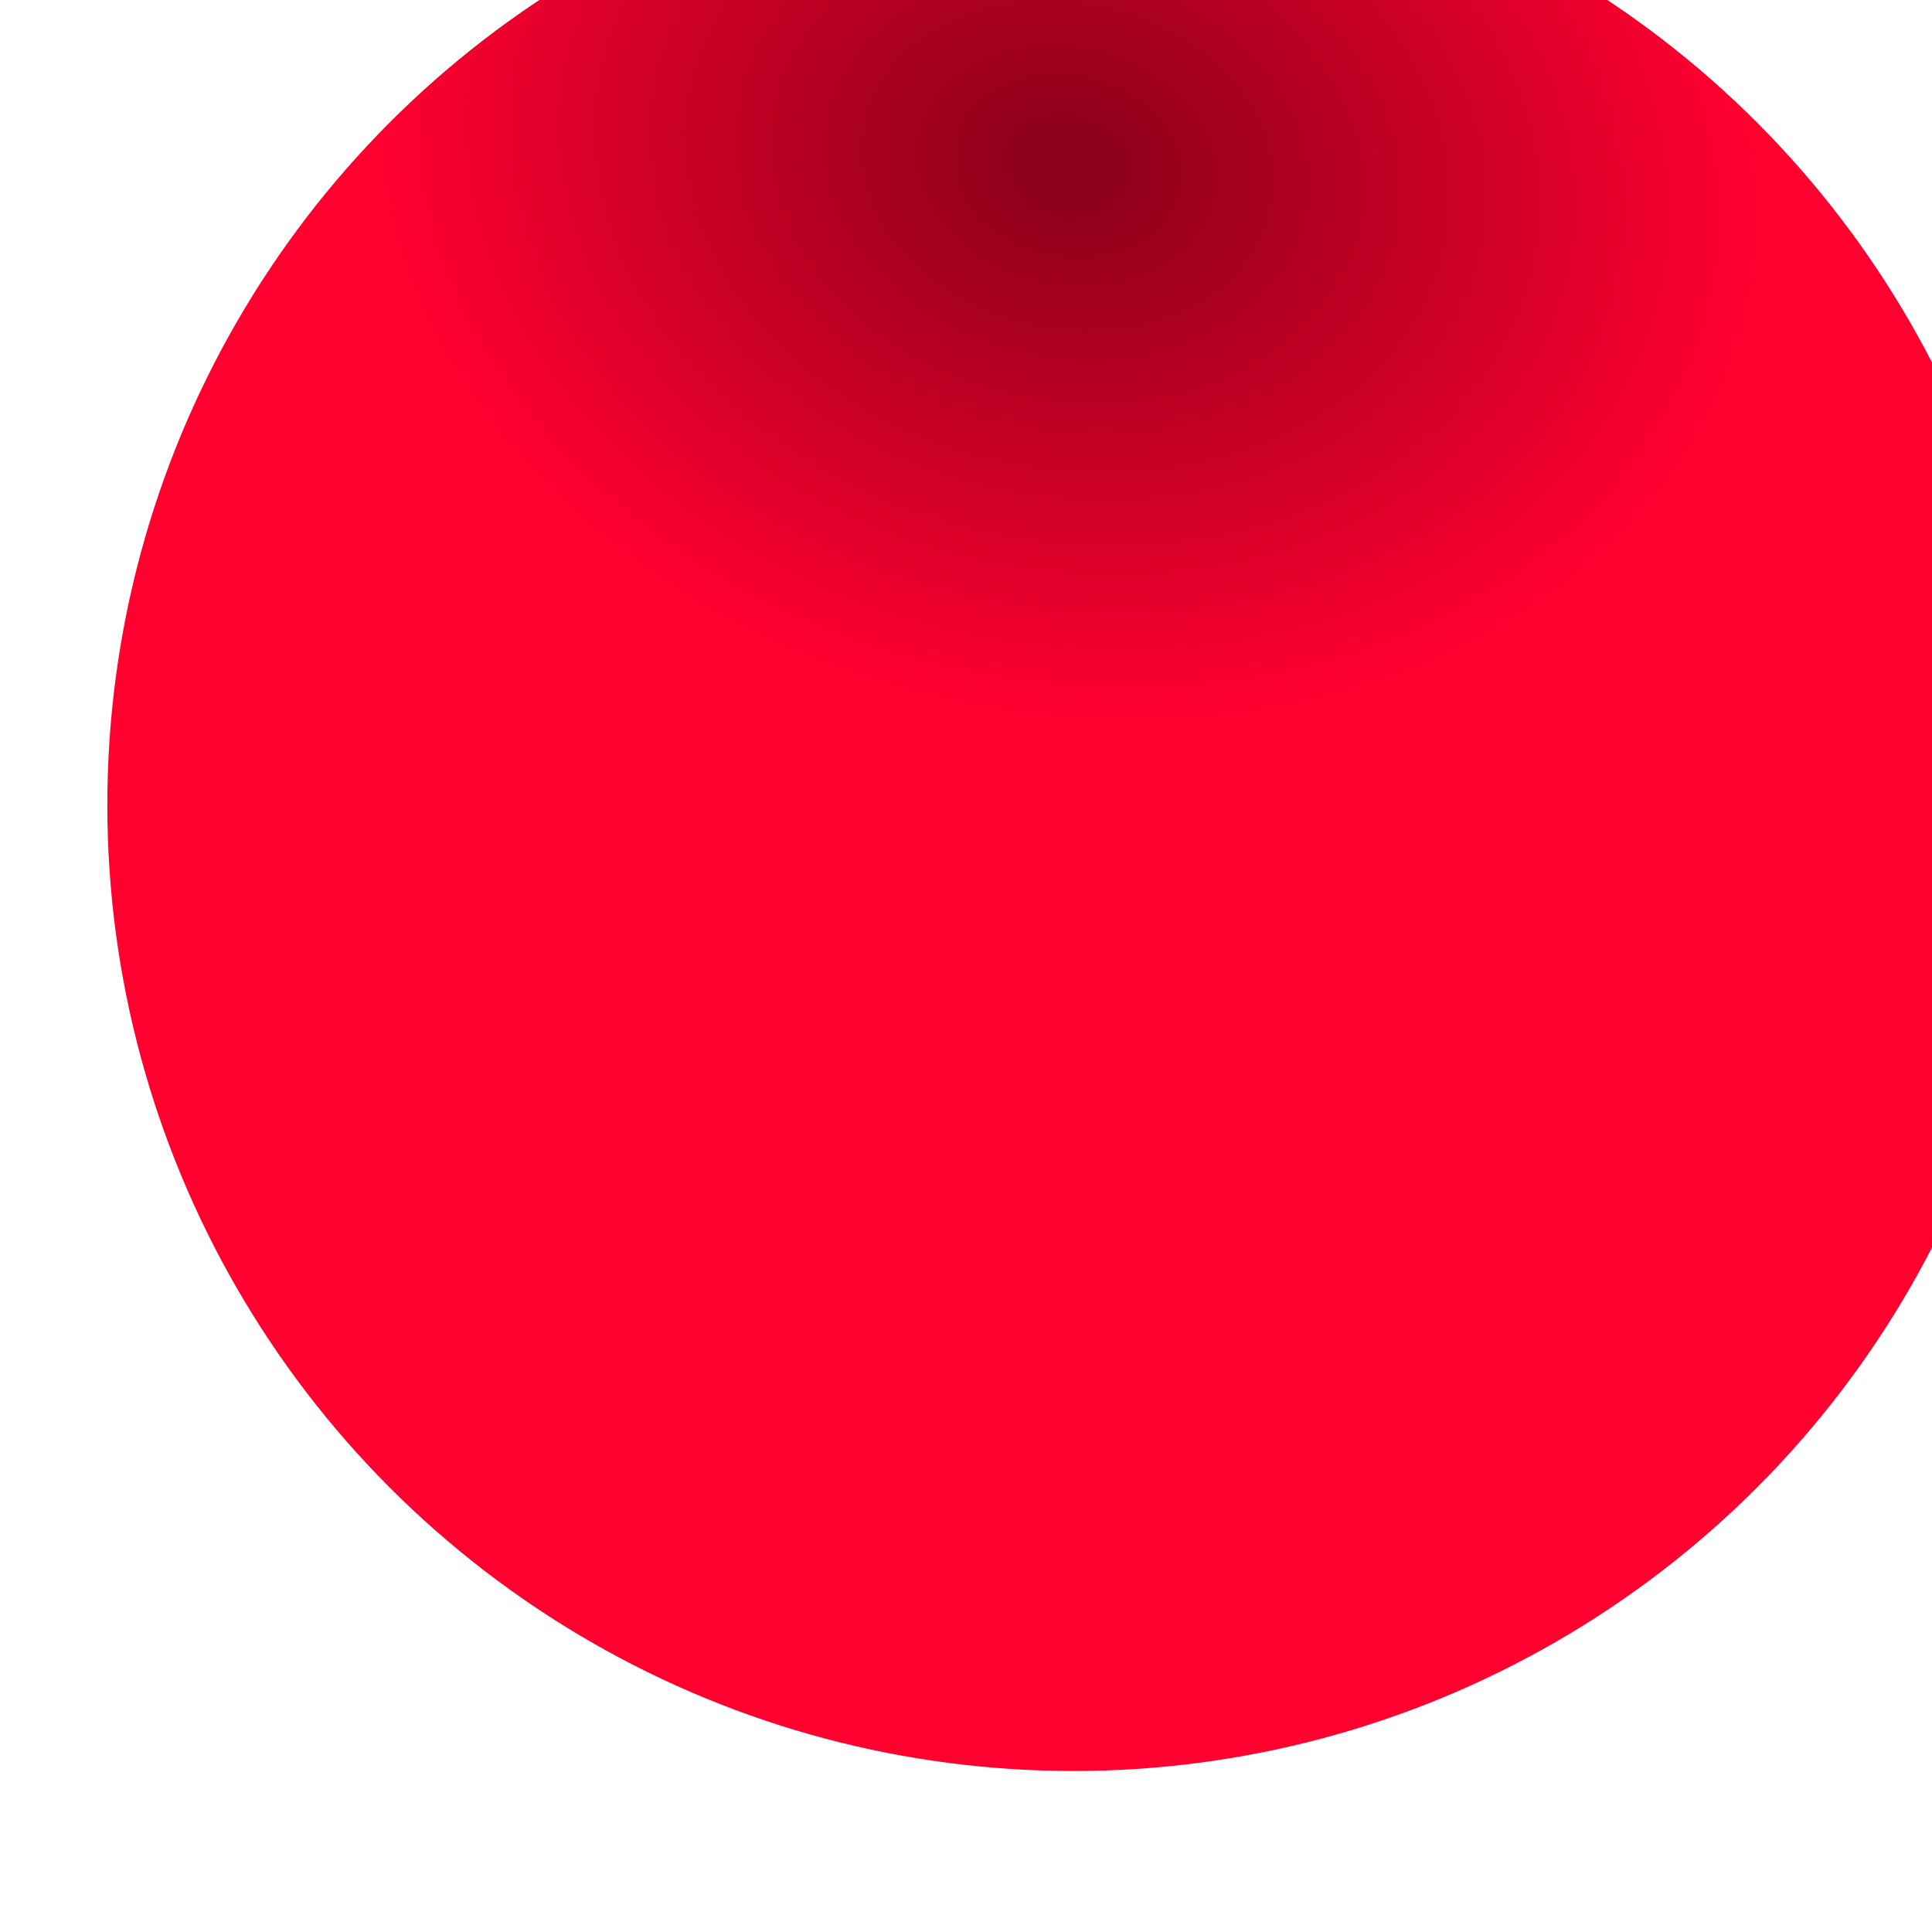 <?xml version="1.0" encoding="UTF-8"?> <svg xmlns="http://www.w3.org/2000/svg" width="36" height="36" viewBox="0 0 36 36" fill="none"> <g filter="url(#filter0_i_2060_2666)"> <circle cx="18" cy="18" r="18" fill="#FF002F"></circle> <circle cx="18" cy="18" r="18" fill="url(#paint0_radial_2060_2666)" fill-opacity="0.44"></circle> </g> <defs> <filter id="filter0_i_2060_2666" x="0" y="-3" width="38" height="39" filterUnits="userSpaceOnUse" color-interpolation-filters="sRGB"> <feFlood flood-opacity="0" result="BackgroundImageFix"></feFlood> <feBlend mode="normal" in="SourceGraphic" in2="BackgroundImageFix" result="shape"></feBlend> <feColorMatrix in="SourceAlpha" type="matrix" values="0 0 0 0 0 0 0 0 0 0 0 0 0 0 0 0 0 0 127 0" result="hardAlpha"></feColorMatrix> <feMorphology radius="1" operator="erode" in="SourceAlpha" result="effect1_innerShadow_2060_2666"></feMorphology> <feOffset dx="2" dy="-3"></feOffset> <feGaussianBlur stdDeviation="3"></feGaussianBlur> <feComposite in2="hardAlpha" operator="arithmetic" k2="-1" k3="1"></feComposite> <feColorMatrix type="matrix" values="0 0 0 0 1 0 0 0 0 1 0 0 0 0 1 0 0 0 0.33 0"></feColorMatrix> <feBlend mode="normal" in2="shape" result="effect1_innerShadow_2060_2666"></feBlend> </filter> <radialGradient id="paint0_radial_2060_2666" cx="0" cy="0" r="1" gradientUnits="userSpaceOnUse" gradientTransform="translate(18 6) rotate(12.653) scale(25.11 19.769)"> <stop offset="0.038"></stop> <stop offset="0.518" stop-opacity="0"></stop> </radialGradient> </defs> </svg> 
